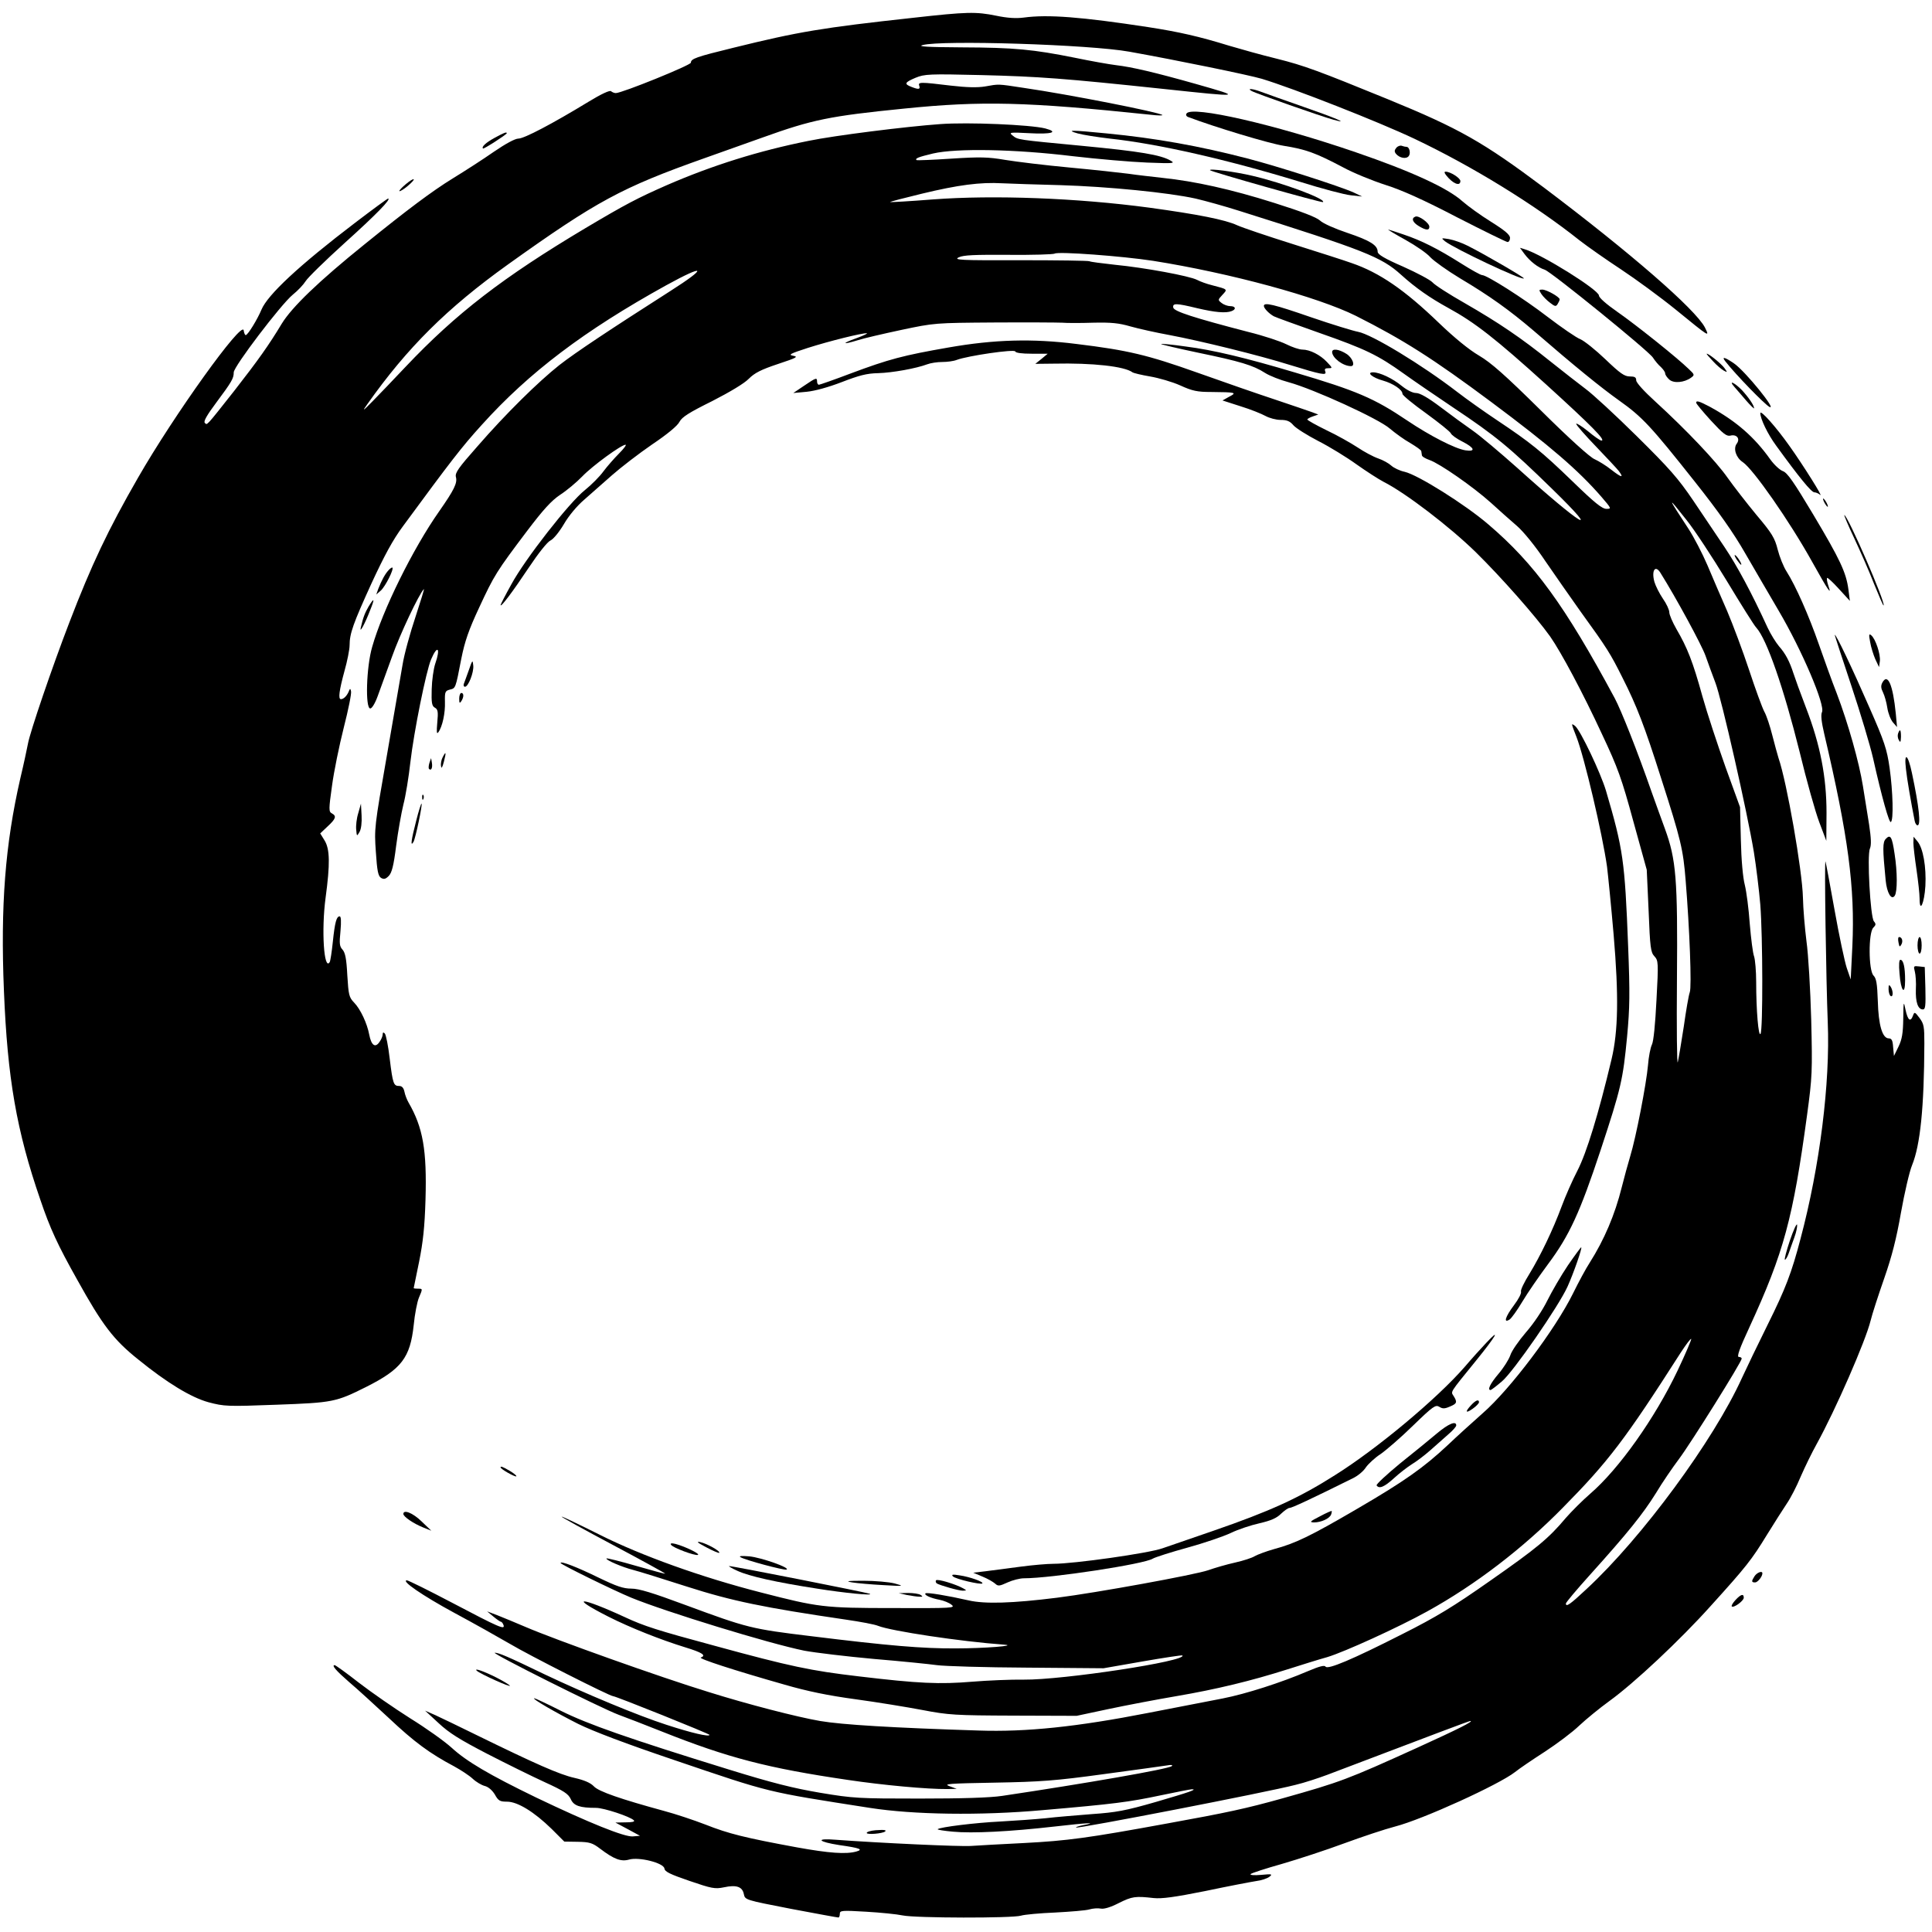 <?xml version="1.0" standalone="no"?>
<!DOCTYPE svg PUBLIC "-//W3C//DTD SVG 20010904//EN"
 "http://www.w3.org/TR/2001/REC-SVG-20010904/DTD/svg10.dtd">
<svg version="1.0" xmlns="http://www.w3.org/2000/svg"
 width="934pt" height="934pt" viewBox="0 0 934 934"
 preserveAspectRatio="xMidYMid meet">

<g transform="translate(0,934) scale(0.1,-0.1)"
fill="#000000" stroke="none">
<path d="M4415 9254 c-440 -48 -554 -67 -870 -145 -180 -44 -205 -53 -205 -72
0 -12 -333 -147 -363 -147 -7 0 -17 4 -23 9 -5 6 -47 -13 -109 -51 -174 -106
-311 -178 -339 -178 -16 0 -62 -25 -119 -64 -50 -35 -140 -93 -199 -129 -99
-61 -219 -151 -423 -316 -226 -182 -354 -306 -403 -386 -62 -103 -113 -175
-230 -325 -139 -176 -130 -166 -142 -154 -7 7 11 38 55 97 76 102 85 118 85
147 0 28 228 328 285 375 25 20 52 49 62 65 10 17 95 100 190 186 150 135 227
214 209 214 -3 0 -74 -52 -158 -116 -272 -207 -424 -349 -454 -421 -19 -46
-66 -123 -76 -123 -4 0 -8 10 -10 23 -7 50 -336 -408 -511 -713 -145 -252
-225 -421 -332 -700 -81 -210 -191 -532 -200 -586 -4 -21 -20 -97 -37 -168
-73 -319 -96 -615 -79 -1026 17 -423 61 -677 176 -1010 47 -139 84 -219 179
-388 121 -218 175 -289 294 -384 139 -113 256 -184 340 -207 76 -20 90 -21
328 -12 274 10 288 13 434 86 171 86 213 141 230 299 5 53 17 113 25 132 19
45 19 44 -5 44 -11 0 -20 1 -20 3 0 1 12 58 26 127 19 95 27 167 31 300 7 240
-12 349 -82 470 -8 14 -17 37 -20 53 -4 18 -12 27 -25 27 -27 0 -31 9 -46 132
-7 61 -18 116 -24 122 -7 7 -10 5 -10 -5 0 -8 -7 -25 -16 -37 -20 -29 -39 -16
-49 36 -10 54 -42 123 -73 155 -25 26 -27 37 -33 132 -4 80 -10 109 -23 124
-15 16 -16 30 -10 90 4 46 3 71 -4 71 -15 0 -23 -27 -33 -123 -5 -49 -12 -93
-15 -98 -28 -46 -41 155 -20 311 22 163 21 235 -5 277 l-21 34 36 34 c40 37
44 50 20 63 -15 8 -15 19 1 133 9 68 35 195 57 282 22 86 38 165 35 175 -3 15
-5 15 -12 -3 -9 -20 -24 -35 -37 -35 -14 0 -8 43 17 135 14 49 25 106 25 125
0 57 17 105 106 300 62 134 103 210 152 276 231 314 282 381 381 490 229 254
496 456 892 675 191 105 202 88 18 -29 -291 -186 -454 -294 -535 -357 -101
-80 -258 -234 -397 -394 -91 -103 -108 -127 -103 -147 8 -29 -9 -63 -81 -166
-127 -181 -273 -476 -324 -656 -28 -96 -34 -297 -9 -297 8 0 23 24 36 60 12
33 43 119 69 190 39 110 130 302 154 327 4 4 -15 -56 -40 -133 -26 -78 -55
-182 -63 -233 -9 -50 -43 -248 -76 -440 -60 -343 -61 -352 -53 -464 6 -92 11
-117 25 -126 14 -8 22 -6 37 9 15 15 24 49 36 145 9 69 25 159 35 200 11 41
26 134 34 206 17 147 76 440 100 496 31 73 47 56 20 -21 -8 -24 -16 -80 -17
-123 -2 -66 1 -81 15 -89 15 -8 17 -20 12 -72 -4 -46 -3 -58 5 -47 20 27 34
94 32 147 -1 48 1 53 23 59 29 7 28 4 56 149 17 85 36 140 87 249 72 155 83
173 231 369 78 103 118 147 160 175 31 20 79 60 107 89 50 52 189 153 209 153
6 0 -8 -19 -32 -43 -23 -23 -57 -62 -75 -86 -18 -25 -58 -65 -89 -90 -76 -60
-290 -334 -356 -456 -29 -52 -52 -97 -52 -100 0 -14 59 65 135 179 48 72 91
126 106 133 15 7 43 42 65 79 23 40 63 88 98 118 32 28 93 82 135 119 42 37
129 104 193 148 73 49 124 91 133 110 12 23 47 45 158 100 86 44 156 86 177
108 28 28 59 44 140 71 90 30 101 35 75 40 -26 5 -16 10 70 38 107 34 261 72
285 71 8 0 -14 -11 -50 -24 -73 -26 -69 -33 6 -10 27 9 122 31 211 50 161 34
162 34 450 36 158 1 306 0 328 -1 22 -2 90 -2 150 0 88 2 125 -2 180 -18 39
-11 124 -30 190 -42 149 -28 434 -98 580 -144 153 -47 180 -53 172 -32 -5 12
-1 16 15 16 21 0 20 1 -7 30 -33 35 -83 60 -119 60 -15 0 -50 12 -78 26 -28
14 -109 41 -182 59 -266 69 -361 100 -364 118 -4 22 13 22 116 -3 85 -20 138
-25 166 -14 24 9 19 24 -6 24 -13 0 -32 7 -42 15 -19 15 -19 15 4 40 25 27 27
26 -50 46 -25 6 -58 18 -73 26 -37 19 -253 59 -397 73 -63 7 -119 14 -123 17
-5 3 -155 5 -335 5 -290 -1 -324 1 -297 14 23 11 76 13 241 12 116 -1 216 2
223 6 17 11 327 -12 476 -35 372 -59 795 -174 980 -266 230 -116 373 -207 655
-417 283 -211 420 -329 532 -458 49 -57 49 -58 24 -58 -21 0 -58 30 -164 133
-150 145 -202 187 -367 297 -60 40 -146 101 -190 135 -170 131 -414 279 -480
291 -22 4 -124 35 -226 70 -182 63 -229 74 -229 55 0 -12 26 -38 48 -50 9 -5
109 -41 222 -81 220 -77 282 -107 406 -196 43 -31 151 -105 239 -164 207 -138
274 -194 480 -395 247 -241 142 -178 -171 104 -82 73 -178 154 -214 179 -36
25 -106 76 -156 114 -61 46 -100 68 -118 68 -17 0 -44 14 -69 34 -45 37 -107
66 -139 66 -34 0 -3 -26 48 -40 49 -14 94 -44 94 -64 0 -7 51 -49 114 -94 63
-46 117 -89 120 -97 3 -8 28 -26 56 -40 59 -30 66 -50 14 -42 -50 8 -171 70
-281 144 -160 108 -245 144 -542 232 -238 71 -396 109 -530 126 -63 9 -116 14
-118 12 -1 -2 79 -21 179 -42 203 -42 267 -61 324 -98 22 -14 73 -34 114 -45
121 -33 436 -177 489 -224 26 -22 70 -54 99 -70 28 -17 53 -34 53 -39 1 -5 2
-14 3 -20 0 -6 17 -16 37 -23 49 -17 209 -128 296 -206 39 -36 97 -87 127
-113 32 -28 89 -98 137 -170 46 -67 122 -176 169 -242 131 -181 145 -204 204
-322 68 -134 107 -235 186 -484 96 -298 107 -345 119 -495 19 -232 30 -516 20
-541 -5 -13 -18 -87 -29 -166 -12 -78 -25 -155 -29 -172 -4 -16 -6 165 -4 402
4 485 -4 578 -58 726 -17 45 -45 125 -64 177 -70 201 -148 397 -179 455 -241
448 -388 650 -611 840 -113 97 -340 239 -404 254 -24 5 -53 19 -65 30 -12 11
-40 27 -64 35 -23 8 -68 32 -99 53 -32 21 -99 59 -150 83 -51 25 -92 48 -93
52 0 3 12 10 27 15 l26 9 -29 11 c-16 6 -96 33 -179 61 -82 27 -252 86 -378
131 -239 85 -335 108 -582 138 -213 27 -398 22 -620 -17 -218 -38 -287 -56
-474 -126 -79 -30 -148 -54 -152 -54 -5 0 -9 7 -9 15 0 21 -4 20 -63 -20 l-52
-35 65 6 c40 4 105 22 170 47 83 32 120 42 175 43 70 2 185 23 238 43 16 6 48
11 72 11 24 0 55 4 70 10 53 20 279 53 283 41 2 -7 32 -11 80 -11 l77 0 -30
-25 -30 -24 90 1 c188 4 341 -13 380 -42 6 -4 44 -13 85 -20 41 -7 107 -26
145 -43 59 -27 83 -32 150 -32 121 -1 126 -3 87 -23 l-32 -18 87 -28 c49 -15
103 -37 121 -47 18 -10 51 -19 73 -19 30 0 45 -6 62 -26 12 -14 66 -48 120
-76 55 -28 138 -79 185 -113 48 -34 107 -72 132 -85 105 -53 318 -216 444
-339 124 -122 290 -310 360 -408 53 -76 158 -272 251 -473 76 -161 95 -214
151 -420 l65 -235 9 -198 c7 -178 10 -201 28 -220 19 -21 20 -29 10 -212 -6
-118 -14 -199 -22 -215 -7 -14 -16 -59 -19 -100 -8 -90 -58 -349 -86 -440 -11
-36 -29 -103 -41 -150 -33 -133 -85 -254 -154 -363 -19 -29 -55 -96 -81 -149
-87 -176 -304 -464 -437 -580 -51 -45 -128 -115 -170 -155 -114 -107 -210
-175 -435 -306 -226 -132 -299 -168 -404 -196 -39 -11 -81 -27 -93 -34 -12 -8
-55 -22 -95 -31 -41 -9 -99 -26 -130 -37 -63 -22 -540 -109 -731 -133 -216
-27 -349 -31 -427 -13 -101 23 -203 40 -209 34 -8 -8 26 -23 68 -31 20 -4 46
-14 58 -24 20 -16 6 -17 -282 -16 -336 0 -362 4 -638 75 -286 73 -579 178
-780 279 -100 50 -183 90 -185 88 -2 -2 111 -64 250 -138 139 -74 252 -136
251 -138 -2 -1 -65 16 -141 38 -76 22 -140 38 -143 36 -6 -7 75 -42 130 -56
24 -6 140 -42 258 -80 218 -70 374 -102 770 -160 69 -10 139 -23 155 -30 63
-25 400 -76 610 -91 67 -5 -97 -18 -235 -18 -160 -1 -325 13 -698 59 -290 35
-309 40 -609 151 -159 59 -224 79 -261 79 -39 0 -71 11 -160 54 -100 49 -182
81 -182 70 0 -7 255 -132 342 -168 169 -69 664 -221 836 -256 54 -10 205 -28
337 -40 132 -11 269 -25 305 -30 36 -5 232 -11 435 -12 l370 -3 189 33 c103
18 190 31 192 29 27 -27 -579 -119 -766 -117 -63 1 -176 -4 -250 -10 -158 -13
-257 -9 -550 26 -230 27 -327 47 -700 149 -271 73 -337 94 -429 137 -217 100
-276 102 -79 2 105 -53 251 -111 371 -148 82 -25 103 -39 75 -49 -14 -5 161
-62 404 -131 110 -32 212 -53 345 -71 103 -14 249 -38 323 -52 125 -24 157
-26 440 -27 l305 -1 155 33 c85 18 232 46 326 62 194 33 363 74 539 130 66 21
152 48 192 59 83 25 344 144 483 221 232 128 463 305 656 502 219 222 300 328
568 747 26 40 49 71 52 68 2 -2 -27 -71 -66 -153 -110 -231 -284 -476 -422
-595 -38 -33 -91 -86 -118 -117 -84 -100 -140 -146 -366 -304 -178 -125 -260
-175 -425 -258 -242 -123 -361 -173 -371 -157 -5 8 -31 1 -85 -22 -131 -56
-300 -110 -412 -132 -58 -11 -221 -43 -361 -70 -343 -67 -589 -93 -820 -85
-412 13 -660 28 -765 46 -111 19 -351 81 -539 140 -232 71 -742 253 -886 315
-47 20 -107 45 -135 56 l-50 19 30 -25 c17 -14 33 -25 36 -25 4 0 10 -7 13
-16 9 -25 -21 -12 -247 107 -114 60 -213 109 -220 109 -30 -1 74 -73 229 -157
93 -50 214 -118 269 -150 92 -55 483 -253 499 -253 13 0 466 -182 466 -187 0
-11 -87 9 -209 49 -134 43 -391 150 -587 243 -180 87 -223 105 -242 105 -22 0
515 -269 599 -300 35 -13 129 -49 209 -81 319 -127 511 -177 900 -234 167 -25
384 -45 480 -44 l45 1 -35 13 c-31 11 -5 13 220 17 221 4 291 9 525 41 149 20
286 39 305 42 22 4 31 3 25 -3 -14 -14 -424 -85 -820 -144 -60 -9 -195 -13
-400 -13 -294 0 -319 1 -480 28 -130 22 -233 48 -440 112 -486 150 -685 220
-813 284 -67 34 -125 61 -129 61 -15 -1 103 -69 212 -124 73 -36 231 -96 465
-175 471 -160 439 -152 945 -231 211 -33 533 -38 835 -11 347 30 417 39 573
72 76 16 143 29 149 29 29 0 -12 -14 -173 -61 -149 -43 -194 -51 -309 -59 -74
-6 -175 -14 -225 -20 -49 -5 -148 -12 -220 -16 -122 -6 -291 -27 -302 -37 -2
-3 30 -8 73 -12 95 -9 275 0 494 25 156 18 215 21 134 6 -20 -4 -34 -9 -32
-11 7 -7 921 170 1060 206 43 10 112 33 155 49 513 195 685 260 691 260 19 0
-56 -38 -256 -129 -339 -154 -371 -166 -652 -245 -175 -49 -268 -69 -555 -121
-387 -71 -485 -84 -695 -95 -107 -5 -222 -12 -255 -14 -51 -4 -440 14 -657 30
-98 8 -84 -10 20 -26 99 -14 117 -21 82 -31 -50 -14 -132 -8 -287 20 -250 46
-331 66 -442 110 -57 22 -147 52 -200 66 -209 57 -317 94 -340 119 -16 17 -46
30 -94 41 -72 16 -191 69 -467 204 -85 42 -177 86 -205 99 l-50 22 65 -60 c51
-48 103 -80 234 -148 93 -48 219 -110 280 -138 92 -42 113 -56 125 -81 14 -33
44 -43 123 -43 37 0 164 -42 182 -60 7 -7 -8 -10 -39 -10 l-50 -1 60 -32 59
-32 -35 -3 c-41 -3 -212 66 -467 188 -229 111 -337 175 -409 241 -34 31 -124
95 -200 142 -76 48 -187 125 -248 172 -60 47 -113 85 -117 85 -17 0 8 -28 70
-82 37 -31 123 -110 192 -174 123 -116 198 -171 315 -233 33 -18 74 -45 90
-60 17 -16 43 -31 58 -35 17 -4 36 -20 49 -41 17 -31 25 -35 59 -35 51 0 131
-49 216 -132 l61 -61 65 -1 c57 -1 71 -5 109 -34 66 -50 100 -63 139 -52 48
14 167 -16 171 -43 2 -16 28 -28 121 -60 108 -37 123 -40 167 -31 60 13 89 3
96 -33 6 -28 6 -28 227 -71 122 -23 225 -42 230 -42 4 0 7 8 7 18 0 16 10 17
127 10 69 -4 149 -12 177 -18 61 -13 531 -14 572 -1 16 5 90 12 164 15 75 4
150 10 166 15 17 5 42 7 56 4 16 -3 48 7 87 27 64 32 80 34 168 24 40 -4 100
4 250 34 109 23 219 44 245 48 26 3 55 13 65 21 16 13 12 14 -41 9 -33 -3 -55
-1 -50 4 5 5 73 27 151 49 79 23 214 67 300 99 87 32 198 69 248 82 132 34
501 202 579 263 21 17 86 61 145 99 58 38 133 94 166 126 33 31 99 85 146 119
119 86 341 294 489 459 172 190 198 223 272 344 36 58 79 126 96 151 18 26 48
84 67 130 20 46 55 118 78 159 90 163 236 497 260 595 8 33 38 125 66 205 37
106 59 192 81 318 17 95 41 199 54 230 39 96 58 277 59 588 0 80 -2 94 -23
122 -23 31 -25 31 -32 12 -12 -33 -25 -23 -36 28 -9 45 -10 43 -11 -43 -1 -70
-6 -100 -23 -135 l-22 -45 -4 43 c-2 32 -7 42 -21 42 -31 0 -50 64 -53 181 -3
84 -7 109 -21 123 -24 25 -25 206 -1 231 13 13 14 18 3 31 -17 21 -34 320 -19
352 7 17 6 48 -4 115 -8 51 -22 135 -30 187 -18 113 -71 302 -127 449 -23 58
-61 165 -86 236 -48 138 -112 283 -156 352 -15 23 -34 71 -43 106 -14 56 -27
78 -103 168 -47 57 -110 138 -139 179 -55 79 -198 230 -350 369 -54 49 -92 91
-92 102 0 15 -7 19 -31 19 -26 0 -47 15 -118 83 -47 45 -102 89 -121 97 -19 7
-90 56 -157 107 -118 91 -295 203 -318 203 -7 0 -52 25 -101 56 -114 72 -192
111 -278 140 -38 13 -72 24 -75 24 -3 0 35 -23 84 -50 50 -28 104 -65 120 -84
17 -18 81 -64 144 -102 143 -85 239 -154 354 -252 201 -174 327 -276 414 -338
113 -80 155 -126 365 -391 116 -146 189 -250 245 -348 45 -77 117 -202 162
-278 113 -192 226 -458 209 -490 -6 -13 -3 -45 11 -105 116 -493 149 -743 136
-1025 l-8 -162 -19 55 c-10 30 -37 156 -59 280 -22 124 -42 230 -44 235 -6 13
3 -579 11 -777 12 -292 -38 -696 -132 -1048 -43 -164 -72 -240 -159 -415 -46
-93 -102 -209 -124 -257 -137 -302 -483 -772 -751 -1020 -79 -74 -100 -89
-100 -70 0 5 52 67 116 138 182 202 256 294 319 395 31 52 82 126 112 166 55
73 303 469 303 485 0 4 -6 8 -14 8 -11 0 4 42 51 143 167 363 211 526 279
1027 25 184 26 210 20 460 -4 146 -14 317 -23 380 -8 63 -16 158 -17 210 -3
131 -78 560 -118 675 -5 17 -19 66 -30 110 -11 44 -28 96 -39 115 -10 19 -43
109 -73 200 -30 91 -78 219 -106 285 -29 66 -72 166 -96 223 -24 56 -65 135
-91 175 -104 158 -105 164 -9 42 37 -46 124 -178 193 -292 69 -114 133 -217
144 -228 50 -55 132 -291 209 -600 33 -137 76 -290 95 -340 l34 -90 1 135 c0
173 -30 329 -99 508 -27 70 -54 145 -61 167 -18 56 -38 95 -70 131 -15 18 -40
58 -55 90 -77 168 -147 298 -208 389 -37 55 -106 157 -152 226 -72 106 -113
153 -272 310 -103 102 -215 205 -248 229 -33 25 -109 84 -169 132 -143 115
-251 188 -416 283 -74 42 -144 87 -155 100 -11 12 -75 46 -142 76 -90 39 -123
59 -123 72 0 31 -36 54 -146 91 -60 20 -119 46 -133 60 -18 16 -88 43 -221 85
-208 66 -386 105 -540 121 -52 6 -126 14 -165 20 -38 5 -166 19 -284 30 -118
11 -258 28 -312 37 -83 14 -120 15 -260 6 -90 -6 -166 -9 -168 -7 -9 8 9 15
80 32 113 26 395 21 674 -13 121 -14 283 -28 360 -31 130 -5 138 -4 113 10
-47 27 -145 44 -428 71 -316 30 -309 29 -335 50 -19 15 -13 16 82 11 106 -6
144 5 76 23 -72 18 -372 31 -508 21 -167 -12 -510 -55 -636 -81 -240 -48 -464
-118 -685 -214 -143 -63 -197 -91 -394 -208 -399 -238 -625 -412 -870 -671
-58 -61 -129 -136 -159 -166 -48 -49 -51 -50 -26 -15 194 275 387 466 680 676
431 308 550 372 950 514 88 31 214 76 281 100 242 87 325 104 685 140 375 38
591 33 1194 -30 33 -4 57 -4 54 -1 -13 13 -449 99 -669 131 -131 20 -119 19
-188 7 -36 -6 -88 -5 -165 4 -149 18 -160 18 -153 -1 6 -17 -3 -19 -38 -5 -37
14 -32 22 20 44 44 18 66 19 318 13 279 -7 400 -16 881 -67 385 -41 385 -41
153 25 -195 55 -306 81 -383 90 -33 4 -123 20 -200 36 -200 40 -290 49 -545
50 -167 1 -216 4 -190 11 90 25 807 3 1000 -32 234 -42 575 -112 640 -131 155
-47 565 -208 738 -290 278 -132 581 -318 798 -491 40 -31 130 -94 200 -140 71
-47 190 -134 264 -194 167 -136 166 -136 142 -87 -46 88 -360 361 -778 676
-295 221 -410 286 -754 427 -338 138 -405 163 -537 196 -74 18 -177 47 -231
63 -146 45 -243 67 -392 90 -321 49 -484 62 -601 46 -38 -5 -80 -2 -133 9 -98
20 -142 19 -401 -10z m710 -809 c232 -7 524 -36 655 -65 47 -11 141 -37 210
-59 606 -191 688 -223 783 -309 71 -64 138 -111 229 -161 128 -70 228 -148
473 -370 220 -200 290 -271 267 -271 -6 0 -35 20 -66 46 -31 25 -56 40 -56 35
0 -6 43 -55 95 -109 53 -55 102 -108 110 -118 27 -36 15 -34 -34 4 -26 21 -64
44 -82 52 -21 8 -124 101 -259 235 -174 172 -242 232 -300 266 -48 28 -119 86
-195 159 -164 158 -286 242 -420 288 -33 12 -161 53 -285 92 -124 39 -245 80
-269 91 -58 27 -191 53 -424 85 -350 47 -754 62 -1046 40 -113 -9 -206 -14
-208 -13 -1 2 68 20 155 41 174 42 281 56 387 50 39 -2 165 -6 280 -9z m2902
-1874 c77 -123 200 -350 218 -401 13 -36 34 -95 48 -131 29 -74 154 -625 186
-819 11 -69 25 -183 31 -254 12 -154 13 -606 1 -624 -10 -16 -21 114 -21 250
0 53 -5 109 -10 124 -6 15 -15 86 -21 158 -5 72 -16 156 -24 188 -9 34 -17
121 -19 216 l-4 160 -70 193 c-38 107 -89 261 -112 343 -46 167 -73 235 -125
324 -19 33 -35 70 -35 82 0 12 -14 42 -31 66 -17 25 -35 61 -41 81 -15 55 4
84 29 44z"/>
<path d="M6051 8900 c18 -11 340 -124 396 -139 84 -23 6 10 -147 63 -91 32
-182 64 -203 72 -42 16 -71 18 -46 4z"/>
<path d="M5736 8791 c-4 -6 -1 -13 6 -16 132 -50 394 -129 465 -140 106 -17
153 -34 284 -103 51 -28 145 -66 207 -86 77 -24 186 -73 345 -156 129 -66 239
-120 245 -120 7 0 12 9 12 20 0 15 -25 36 -92 78 -50 31 -112 76 -137 98 -72
65 -246 145 -517 238 -390 134 -794 227 -818 187z"/>
<path d="M5210 8695 c25 -7 95 -18 155 -25 233 -25 567 -101 920 -209 105 -33
215 -62 245 -65 l55 -6 -40 19 c-66 30 -368 127 -515 165 -231 60 -442 98
-680 121 -172 17 -200 17 -140 0z"/>
<path d="M2390 8673 c-42 -23 -63 -43 -55 -51 3 -4 115 68 115 74 0 8 -16 1
-60 -23z"/>
<path d="M6750 8625 c-9 -11 -10 -18 -1 -29 17 -20 49 -26 61 -11 11 13 4 45
-10 45 -5 0 -15 2 -23 5 -7 3 -20 -1 -27 -10z"/>
<path d="M5850 8517 c7 -8 542 -159 546 -154 15 15 -195 93 -341 127 -84 20
-214 37 -205 27z"/>
<path d="M6991 8493 c32 -41 69 -56 69 -28 0 14 -48 45 -71 45 -8 0 -7 -5 2
-17z"/>
<path d="M1961 8449 c-19 -16 -33 -31 -30 -33 2 -2 20 8 39 24 19 16 33 31 30
33 -3 3 -20 -8 -39 -24z"/>
<path d="M6843 8293 c-22 -8 -14 -28 16 -46 35 -21 51 -22 51 -3 0 18 -51 55
-67 49z"/>
<path d="M6985 8174 c46 -36 372 -190 382 -180 4 4 -192 118 -272 158 -27 14
-68 28 -90 32 -38 6 -39 6 -20 -10z"/>
<path d="M7370 8112 c26 -35 66 -66 98 -76 31 -10 503 -393 523 -425 9 -14 26
-35 38 -45 11 -11 21 -24 21 -31 0 -7 9 -20 20 -30 21 -19 72 -15 105 9 18 13
18 15 -11 42 -55 54 -258 216 -346 277 -53 37 -88 68 -88 78 0 27 -275 199
-359 224 l-23 7 22 -30z"/>
<path d="M7452 7918 c8 -12 27 -31 42 -42 23 -18 28 -19 36 -6 5 8 10 18 10
23 0 11 -63 47 -84 47 -17 0 -17 -2 -4 -22z"/>
<path d="M6440 7638 c1 -29 53 -68 91 -68 23 0 7 42 -23 60 -37 23 -68 26 -68
8z"/>
<path d="M8281 7594 c18 -20 42 -40 53 -46 17 -9 18 -9 3 12 -14 20 -75 70
-86 70 -3 0 11 -16 30 -36z"/>
<path d="M8341 7593 c50 -64 189 -207 213 -220 40 -21 -117 173 -171 210 -45
31 -62 35 -42 10z"/>
<path d="M8386 7468 c11 -13 37 -42 57 -66 20 -23 37 -39 37 -36 0 14 -26 52
-58 87 -38 39 -69 52 -36 15z"/>
<path d="M8200 7393 c0 -5 32 -43 71 -86 59 -64 76 -77 94 -73 31 8 49 -15 31
-39 -18 -24 -3 -68 29 -89 50 -33 226 -285 335 -481 78 -140 97 -168 79 -117
-6 18 -9 35 -6 38 2 3 28 -21 57 -53 l53 -58 -7 55 c-11 83 -41 146 -171 364
-92 154 -124 200 -145 208 -15 5 -42 30 -61 56 -78 110 -166 186 -292 255 -53
28 -67 32 -67 20z"/>
<path d="M8510 7343 c0 -27 35 -101 77 -158 111 -153 169 -224 184 -225 8 0
21 -6 28 -12 20 -19 -83 145 -148 236 -65 92 -140 176 -141 159z"/>
<path d="M8820 6910 c6 -11 13 -20 16 -20 2 0 0 9 -6 20 -6 11 -13 20 -16 20
-2 0 0 -9 6 -20z"/>
<path d="M8964 6738 c29 -62 73 -161 96 -221 24 -59 44 -106 46 -104 11 11
-174 437 -190 437 -2 0 19 -51 48 -112z"/>
<path d="M8395 6636 c10 -14 19 -26 22 -26 7 0 -17 39 -28 46 -6 3 -3 -5 6
-20z"/>
<path d="M1878 6583 c-18 -20 -33 -49 -49 -89 l-10 -28 22 19 c22 20 64 103
56 111 -2 2 -11 -4 -19 -13z"/>
<path d="M1782 6408 c-18 -31 -27 -54 -38 -103 -7 -30 21 21 45 84 24 59 21
65 -7 19z"/>
<path d="M9041 6236 c4 -25 16 -62 25 -83 l18 -38 4 29 c4 32 -21 108 -42 125
-11 9 -12 3 -5 -33z"/>
<path d="M8870 6270 c0 -3 36 -113 80 -245 44 -132 91 -289 105 -350 43 -192
78 -315 86 -309 14 8 10 148 -6 262 -13 90 -24 125 -100 297 -78 179 -163 358
-165 345z"/>
<path d="M2266 6099 c-11 -29 -21 -60 -24 -66 -2 -7 0 -13 6 -13 16 0 43 69
40 102 -3 30 -4 29 -22 -23z"/>
<path d="M9100 6040 c-8 -15 -7 -27 3 -47 8 -16 17 -49 21 -75 4 -26 16 -57
27 -70 l20 -23 -6 65 c-14 140 -39 198 -65 150z"/>
<path d="M2220 5963 c0 -22 2 -25 10 -13 13 20 13 40 0 40 -5 0 -10 -12 -10
-27z"/>
<path d="M7600 5837 c0 -4 9 -30 21 -59 38 -97 126 -471 148 -628 5 -41 20
-190 32 -330 25 -295 22 -465 -10 -600 -63 -265 -121 -454 -165 -539 -25 -48
-59 -126 -76 -172 -43 -116 -103 -240 -156 -327 -25 -40 -44 -79 -41 -86 3 -8
-12 -37 -34 -66 -42 -56 -52 -89 -21 -69 9 6 37 45 62 87 25 42 81 123 124
181 103 138 154 249 254 551 99 300 108 340 128 549 13 140 14 208 5 436 -16
414 -24 470 -107 752 -26 87 -123 291 -149 313 -8 7 -15 10 -15 7z"/>
<path d="M9176 5794 c-3 -9 -2 -23 4 -32 7 -14 9 -10 10 16 0 35 -5 41 -14 16z"/>
<path d="M2140 5679 c-6 -11 -10 -30 -8 -42 2 -15 6 -9 14 21 12 46 10 53 -6
21z"/>
<path d="M9214 5623 c5 -49 25 -164 42 -250 2 -13 9 -23 14 -23 17 0 8 88 -27
253 -19 91 -39 105 -29 20z"/>
<path d="M2076 5652 c-4 -13 -5 -26 -2 -29 10 -11 18 4 14 29 l-4 23 -8 -23z"/>
<path d="M2041 5484 c0 -11 3 -14 6 -6 3 7 2 16 -1 19 -3 4 -6 -2 -5 -13z"/>
<path d="M2012 5372 c-24 -93 -29 -129 -13 -102 10 18 44 180 39 185 -2 2 -14
-35 -26 -83z"/>
<path d="M1732 5409 c-8 -25 -12 -61 -10 -80 3 -33 3 -33 16 -11 8 13 12 46
10 80 l-3 57 -13 -46z"/>
<path d="M9117 5285 c-16 -16 -16 -47 -1 -201 6 -61 28 -98 44 -74 13 20 13
114 -1 203 -12 82 -20 95 -42 72z"/>
<path d="M9250 5265 c0 -16 7 -75 15 -129 8 -55 15 -117 15 -140 0 -73 23 -23
28 61 5 91 -11 183 -38 215 l-19 23 -1 -30z"/>
<path d="M9178 4784 c4 -22 6 -24 14 -10 9 16 3 36 -11 36 -5 0 -6 -12 -3 -26z"/>
<path d="M9270 4770 c0 -22 5 -40 10 -40 6 0 10 18 10 40 0 22 -4 40 -10 40
-5 0 -10 -18 -10 -40z"/>
<path d="M9183 4634 c6 -85 27 -111 27 -33 0 63 -8 99 -23 99 -6 0 -8 -24 -4
-66z"/>
<path d="M9257 4643 c4 -15 7 -54 5 -86 -2 -62 10 -97 34 -97 12 0 14 17 12
103 l-3 102 -28 3 c-26 3 -27 2 -20 -25z"/>
<path d="M9130 4558 c0 -15 5 -30 10 -33 13 -8 13 25 0 45 -8 12 -10 9 -10
-12z"/>
<path d="M8653 3343 c-17 -51 -28 -93 -24 -93 4 0 13 15 19 33 6 17 18 52 27
76 9 24 14 51 13 60 -2 9 -18 -26 -35 -76z"/>
<path d="M7580 3223 c-33 -49 -77 -125 -99 -169 -23 -47 -66 -112 -104 -155
-35 -41 -70 -91 -76 -112 -7 -20 -33 -61 -57 -89 -39 -46 -55 -78 -38 -78 3 0
28 19 55 42 55 46 274 363 317 458 29 64 73 190 66 190 -2 0 -31 -39 -64 -87z"/>
<path d="M7184 2847 c-22 -23 -69 -75 -104 -116 -133 -153 -424 -396 -627
-523 -175 -111 -314 -174 -589 -269 -98 -34 -208 -72 -244 -84 -67 -24 -428
-75 -527 -75 -29 0 -101 -6 -160 -14 -59 -8 -135 -18 -168 -22 l-60 -7 45 -19
c25 -10 52 -26 61 -34 14 -13 21 -12 60 6 24 11 60 20 79 20 132 0 584 69 623
95 12 7 87 31 167 53 80 22 174 54 210 71 35 17 98 38 139 47 56 13 83 25 104
46 16 15 34 28 41 28 11 0 108 45 305 143 24 11 53 35 64 53 12 17 44 47 72
65 27 19 98 80 156 137 97 94 109 102 127 91 16 -10 26 -10 51 1 34 14 37 21
19 50 -15 24 -23 11 106 170 99 122 124 166 50 87z"/>
<path d="M7112 2547 c-31 -33 -27 -42 8 -17 17 12 30 26 30 31 0 16 -16 10
-38 -14z"/>
<path d="M6945 2409 c-33 -28 -113 -93 -178 -145 -64 -53 -115 -100 -112 -105
12 -18 37 -8 83 34 26 24 65 54 87 68 22 13 63 44 91 69 28 25 67 59 87 77 20
17 37 36 37 42 0 24 -38 8 -95 -40z"/>
<path d="M2420 2246 c0 -8 71 -48 76 -43 3 2 -11 14 -31 26 -36 21 -45 24 -45
17z"/>
<path d="M6380 2009 c-47 -24 -51 -28 -28 -29 34 0 75 18 83 38 3 8 4 16 3 17
-2 2 -28 -10 -58 -26z"/>
<path d="M1950 2021 c0 -13 48 -46 95 -65 l40 -16 -47 45 c-42 41 -88 59 -88
36z"/>
<path d="M3414 1860 c32 -17 60 -29 63 -27 7 8 -60 45 -92 52 -21 4 -13 -3 29
-25z"/>
<path d="M3244 1872 c8 -14 115 -54 130 -49 12 5 -63 41 -108 53 -20 5 -27 3
-22 -4z"/>
<path d="M3580 1812 c22 -14 209 -64 222 -60 22 8 -121 58 -179 64 -39 3 -53
2 -43 -4z"/>
<path d="M3565 1746 c56 -26 185 -55 385 -86 131 -21 275 -35 255 -25 -13 6
-666 135 -680 134 -5 0 13 -11 40 -23z"/>
<path d="M8482 1720 c-16 -25 -15 -30 3 -30 12 0 35 28 35 44 0 14 -26 4 -38
-14z"/>
<path d="M4607 1719 c13 -13 134 -41 142 -34 7 8 -61 32 -109 39 -35 6 -42 4
-33 -5z"/>
<path d="M4525 1700 c-3 -5 -1 -11 4 -15 18 -10 105 -35 126 -35 19 1 19 1 2
11 -35 20 -127 48 -132 39z"/>
<path d="M4120 1690 c25 -4 92 -10 150 -13 101 -6 103 -5 55 8 -27 7 -95 13
-150 13 -79 0 -91 -2 -55 -8z"/>
<path d="M4385 1629 c22 -4 49 -8 60 -8 17 -1 17 1 5 9 -8 5 -35 9 -60 9 l-45
-1 40 -9z"/>
<path d="M8390 1605 c-13 -14 -21 -28 -18 -31 9 -9 58 27 58 42 0 21 -14 17
-40 -11z"/>
<path d="M2305 1263 c16 -15 166 -83 160 -72 -4 5 -32 22 -63 38 -63 32 -113
49 -97 34z"/>
<path d="M4233 492 c-24 -2 -43 -8 -43 -13 0 -10 78 -3 89 7 8 7 -4 9 -46 6z"/>
</g>
</svg>
